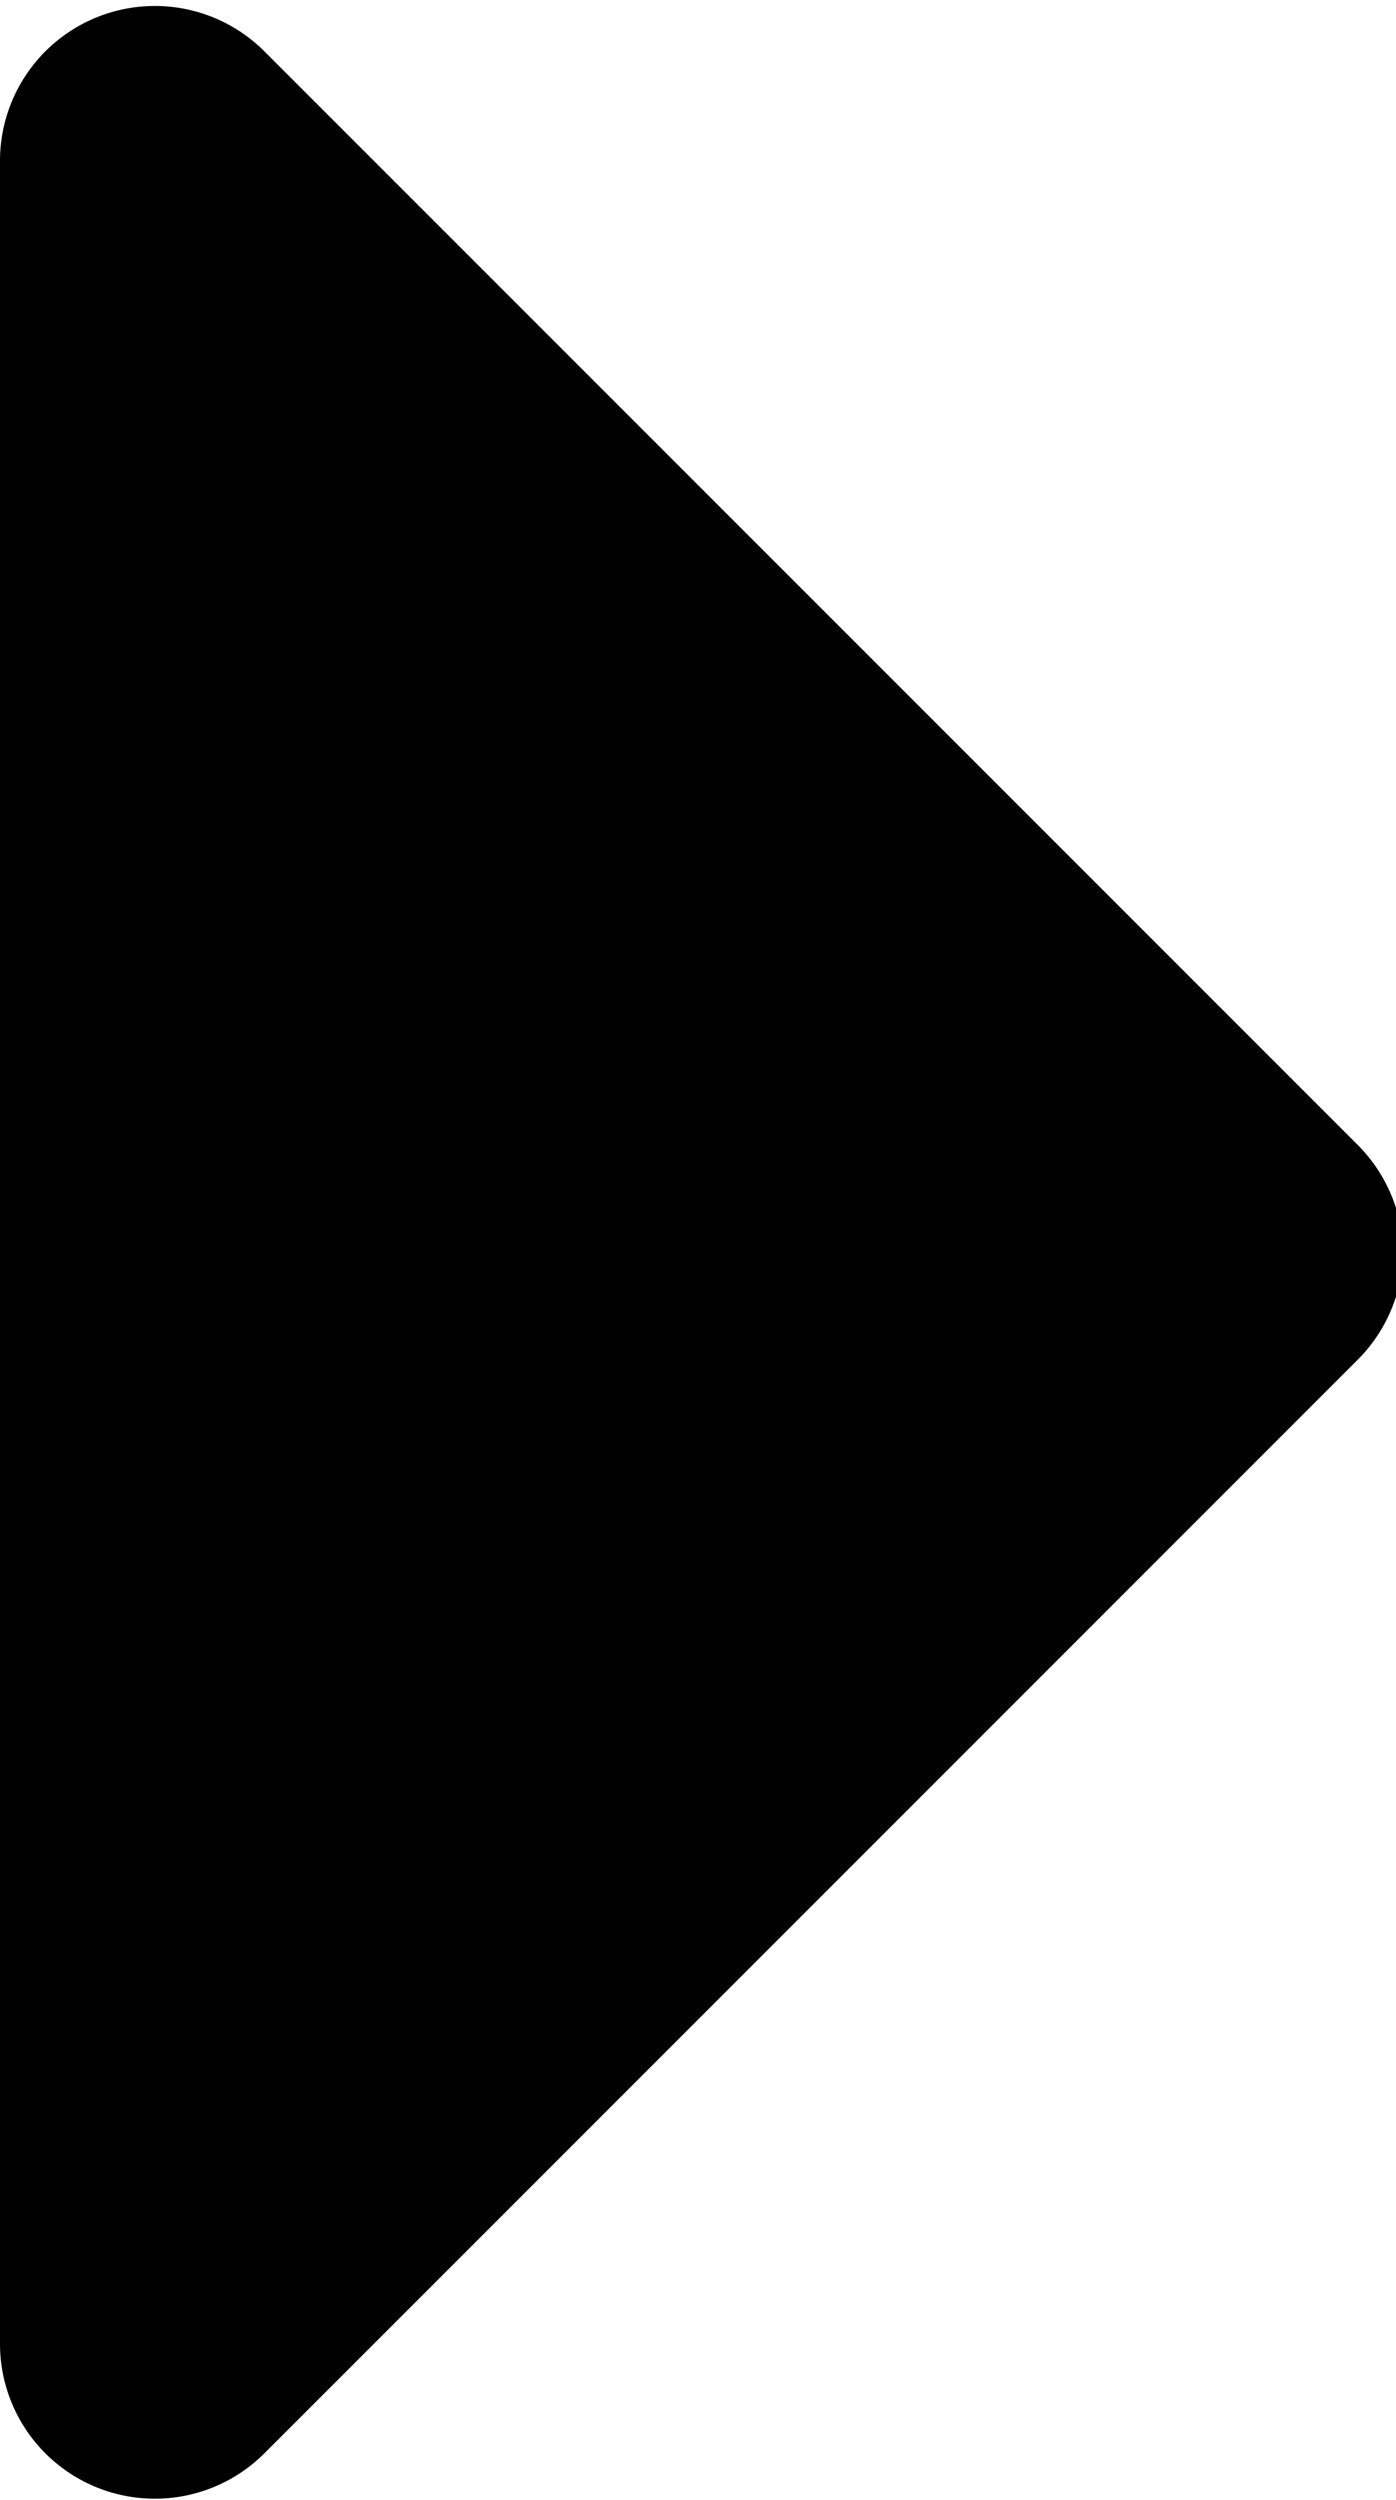 <svg xmlns="http://www.w3.org/2000/svg" width="3.84" height="6.875" viewBox="0 0 3.84 6.875">
  <defs>
    <style>
      .cls-1 {
        fill-rule: evenodd;
      }
    </style>
  </defs>
  <path id="_" data-name="" class="cls-1" d="M1284.36,339.6a0.429,0.429,0,0,0-.13-0.3l-3-3a0.426,0.426,0,0,0-.73.3v6a0.426,0.426,0,0,0,.73.3l3-3A0.429,0.429,0,0,0,1284.36,339.6Z" transform="translate(-1280.5 -336.156)"/>
</svg>

